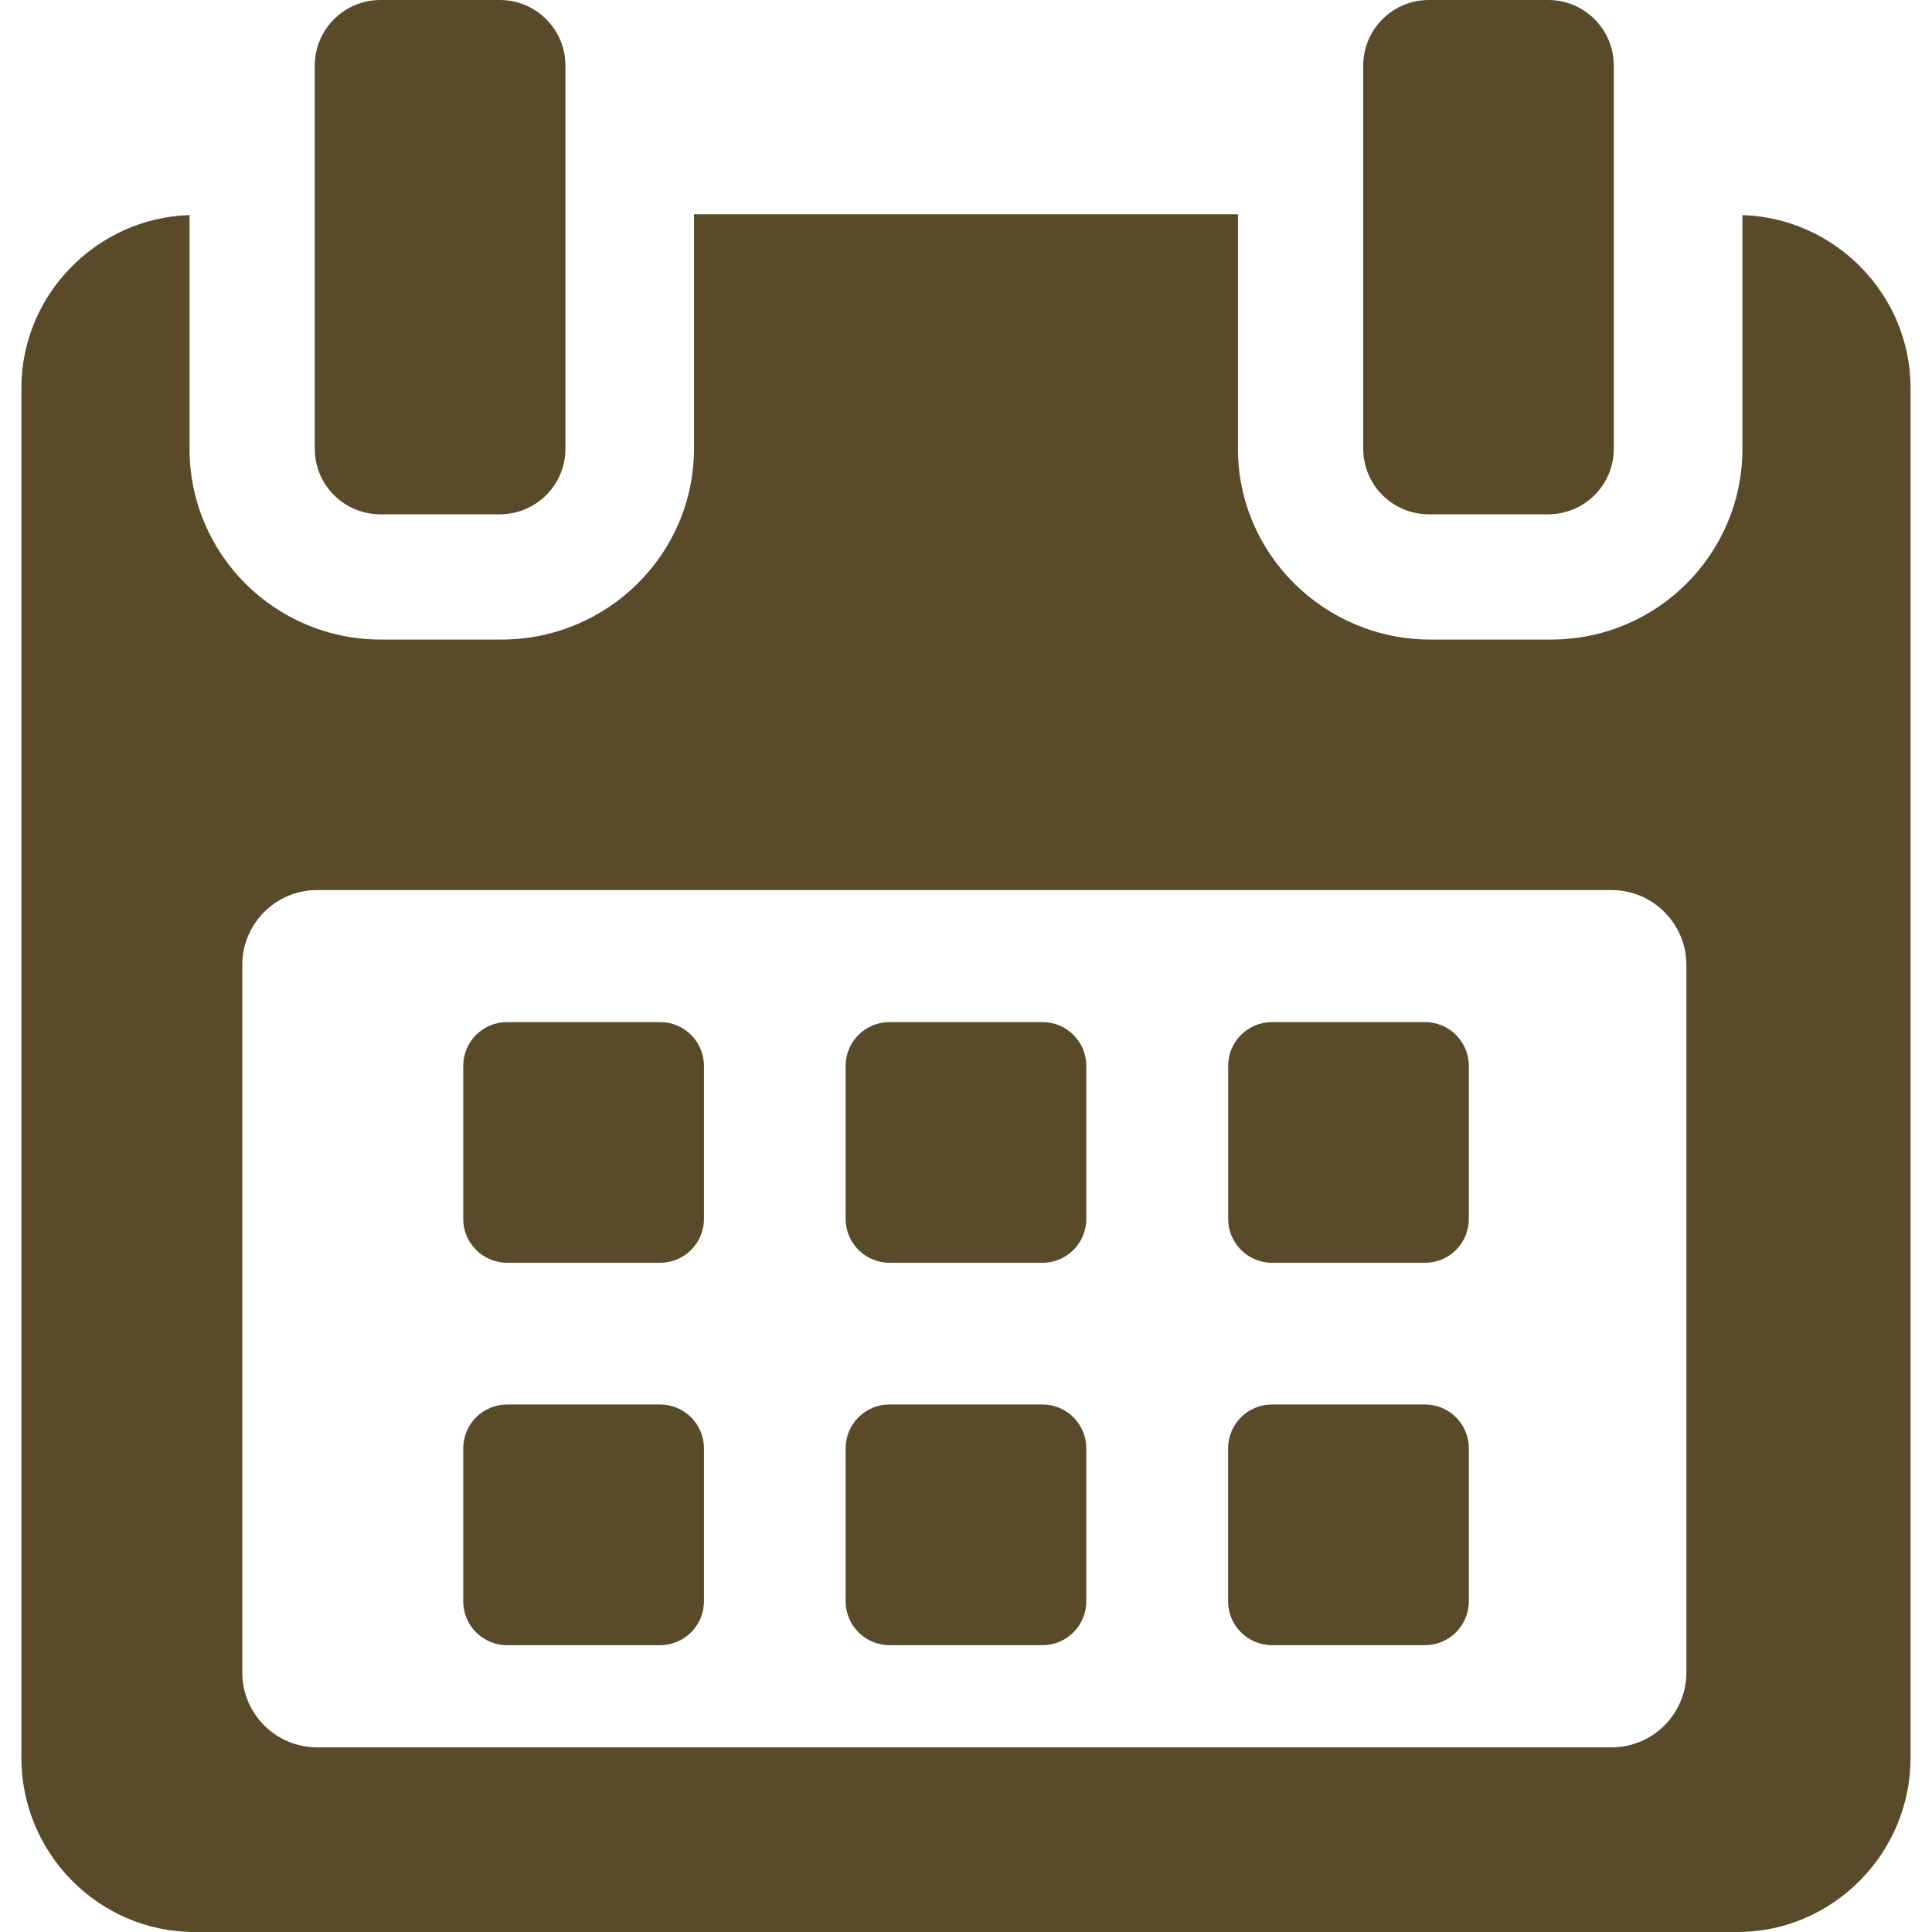 <svg fill="none" height="30" viewBox="0 0 30 30" width="30" xmlns="http://www.w3.org/2000/svg" xmlns:xlink="http://www.w3.org/1999/xlink"><clipPath id="a"><path d="m0 0h30v30h-30z"/></clipPath><g clip-path="url(#a)" fill="#594a2a"><path d="m10.931 16.551c0-.376-.305-.68-.681-.68h-2.376c-.376 0-.681.304-.681.68v2.376c0 .376.305.681.681.681h2.376c.376 0 .681-.304.681-.681z"/><path d="m16.868 16.551c0-.376-.305-.68-.68-.68h-2.377c-.376 0-.68.304-.68.68v2.376c0 .376.305.681.68.681h2.377c.375 0 .68-.304.68-.681z"/><path d="m22.808 16.551c0-.376-.305-.68-.68-.68h-2.376c-.376 0-.681.304-.681.68v2.376c0 .376.305.681.681.681h2.376c.376 0 .68-.304.68-.681z"/><path d="m10.931 22.49c0-.377-.305-.681-.681-.681h-2.376c-.376 0-.681.304-.681.681v2.375c0 .376.305.681.681.681h2.376c.376 0 .681-.305.681-.681z"/><path d="m16.868 22.49c0-.377-.305-.681-.68-.681h-2.377c-.376 0-.68.304-.68.681v2.375c0 .376.305.681.68.681h2.377c.375 0 .68-.305.68-.681z"/><path d="m22.808 22.49c0-.377-.305-.681-.68-.681h-2.377c-.376 0-.681.304-.681.681v2.375c0 .376.305.681.681.681h2.377c.375 0 .68-.305.68-.681z"/><path d="m27.056 3.34v3.629c0 1.64-1.331 2.962-2.971 2.962h-1.874c-1.64 0-2.988-1.322-2.988-2.962v-3.642h-8.447v3.642c0 1.64-1.348 2.962-2.988 2.962h-1.874c-1.64 0-2.971-1.322-2.971-2.962v-3.629c-1.433.043-2.611 1.229-2.611 2.687v21.268c0 1.485 1.204 2.705 2.689 2.705h23.957c1.483 0 2.689-1.222 2.689-2.705v-21.268c0-1.458-1.178-2.644-2.611-2.687zm-.87 22.63c0 .642-.52 1.163-1.163 1.163h-20.098c-.642 0-1.163-.521-1.163-1.163v-10.986c0-.642.52-1.163 1.163-1.163h20.098c.642 0 1.163.521 1.163 1.163z"/><path d="m5.907 7.986h1.854c.563 0 1.019-.456 1.019-1.018v-5.949c0-.563-.456-1.019-1.019-1.019h-1.854c-.563 0-1.019.456-1.019 1.019v5.949c0 .563.456 1.018 1.019 1.018z"/><path d="m22.187 7.986h1.854c.562 0 1.018-.456 1.018-1.018v-5.949c0-.563-.456-1.019-1.018-1.019h-1.854c-.562 0-1.019.456-1.019 1.019v5.949c0 .563.456 1.018 1.019 1.018z"/></g></svg>